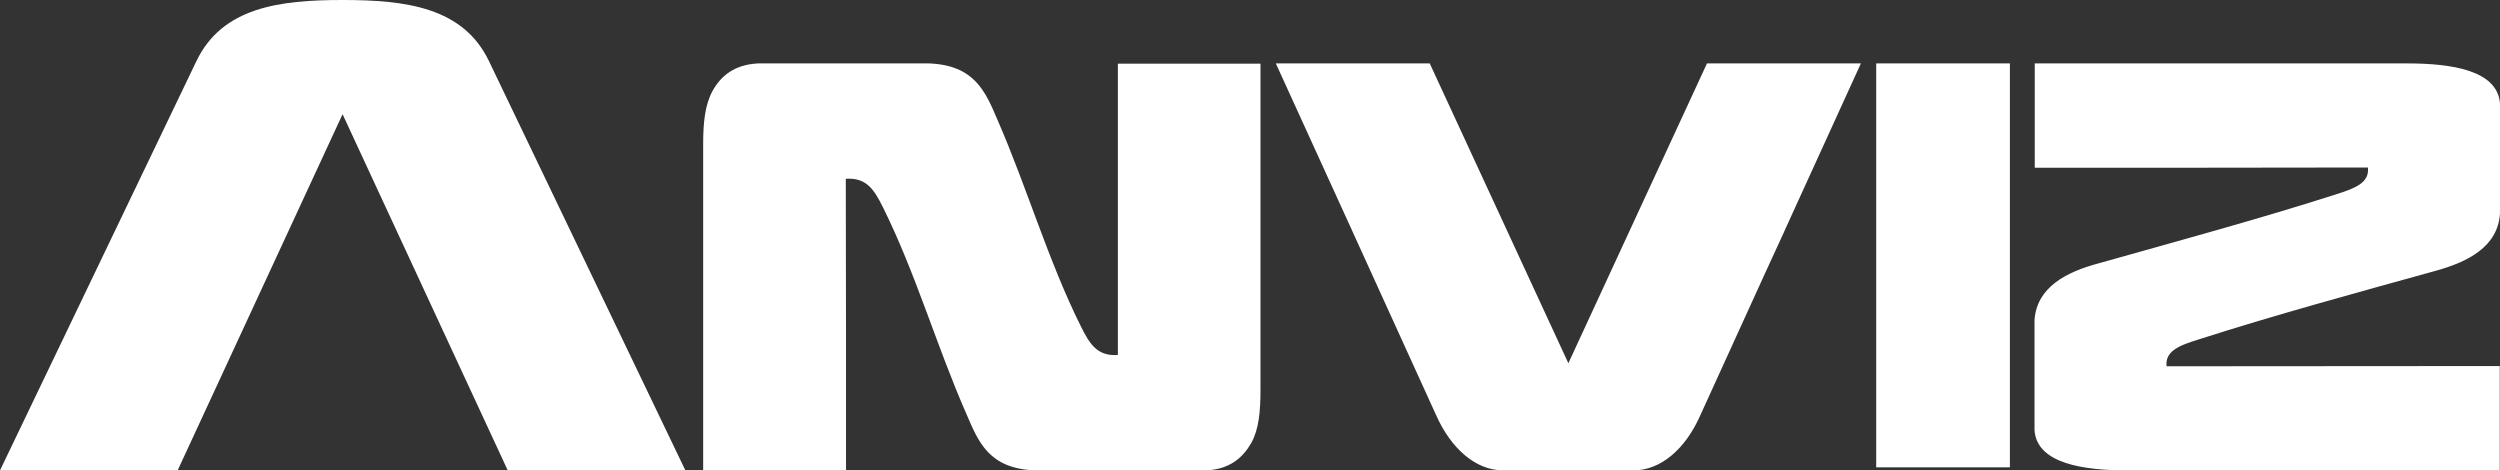 <svg xmlns="http://www.w3.org/2000/svg" xmlns:xlink="http://www.w3.org/1999/xlink" width="106.401" height="20.022" viewBox="0 0 106.401 20.022" fill="none"><rect x="0" y="0" width="106.401" height="20.022" fill="#333333" stroke="none"/><path id="并集" fill-rule="evenodd" style="fill:#FFFFFF" transform="translate(2.842170943040401e-14 0)  rotate(0 53.201 10.011)" opacity="1" d="M0 20.02L8.36 2.6C9.46 0.31 11.89 0 14.58 0C17.28 0 19.71 0.31 20.81 2.6L29.17 20.02L21.61 20.02L14.58 4.86L7.56 20.02L0 20.02Z M53.647 2.709L53.647 16.569C53.647 17.519 53.577 18.269 53.257 18.849C52.897 19.479 52.337 19.979 51.317 20.019L44.037 20.019C42.097 19.939 41.647 18.829 41.127 17.609C39.857 14.719 38.987 11.659 37.577 8.819C37.207 8.079 36.887 7.549 35.997 7.609C36.007 11.739 36.007 15.879 36.007 20.009L29.927 20.009L29.927 6.149C29.927 5.189 30.007 4.459 30.327 3.869C30.677 3.239 31.247 2.749 32.267 2.699L39.547 2.699C41.477 2.779 41.937 3.889 42.457 5.109C43.697 7.949 44.627 11.139 46.007 13.899C46.377 14.639 46.697 15.169 47.577 15.109L47.577 2.709L53.647 2.709Z M75.94 9.849C75.8 10.139 75.13 11.61 72.35 17.709C71.73 19.099 70.69 20.019 69.52 20.019C67.67 20.009 65.83 20.009 63.98 20.019C62.81 20.019 61.77 19.099 61.14 17.709C58.297 11.465 57.662 10.073 57.55 9.824L57.546 9.815L57.54 9.802L57.538 9.797C57.533 9.787 57.531 9.782 57.53 9.779C57.39 9.479 56.76 8.099 54.3 2.699L60.85 2.699L66.75 15.459L72.65 2.699L79.2 2.699C76.732 8.115 76.102 9.487 75.97 9.779C75.964 9.793 75.958 9.805 75.954 9.815C75.952 9.82 75.95 9.825 75.948 9.829L75.948 9.829L75.946 9.833L75.946 9.834C75.942 9.841 75.941 9.846 75.94 9.848L75.94 9.848L75.94 9.849Z M79.852 19.889L79.852 2.699L85.542 2.699L85.542 19.889L79.852 19.889Z M89.35 11.199C92.65 10.269 96.15 9.319 99.4 8.279C100.25 8.009 100.85 7.779 100.78 7.129C96.06 7.139 91.33 7.139 86.6 7.139L86.6 2.699L102.45 2.699C104.31 2.699 106.3 2.979 106.4 4.409L106.4 9.089C106.31 10.499 105.04 11.149 103.65 11.529C100.4 12.429 96.74 13.429 93.6 14.439C92.75 14.699 92.14 14.939 92.21 15.589C96.93 15.579 101.66 15.589 106.39 15.579L106.39 20.019L90.54 20.019C88.69 20.019 86.69 19.739 86.59 18.309L86.59 13.629C86.68 12.219 87.95 11.569 89.35 11.199Z " /></svg>
